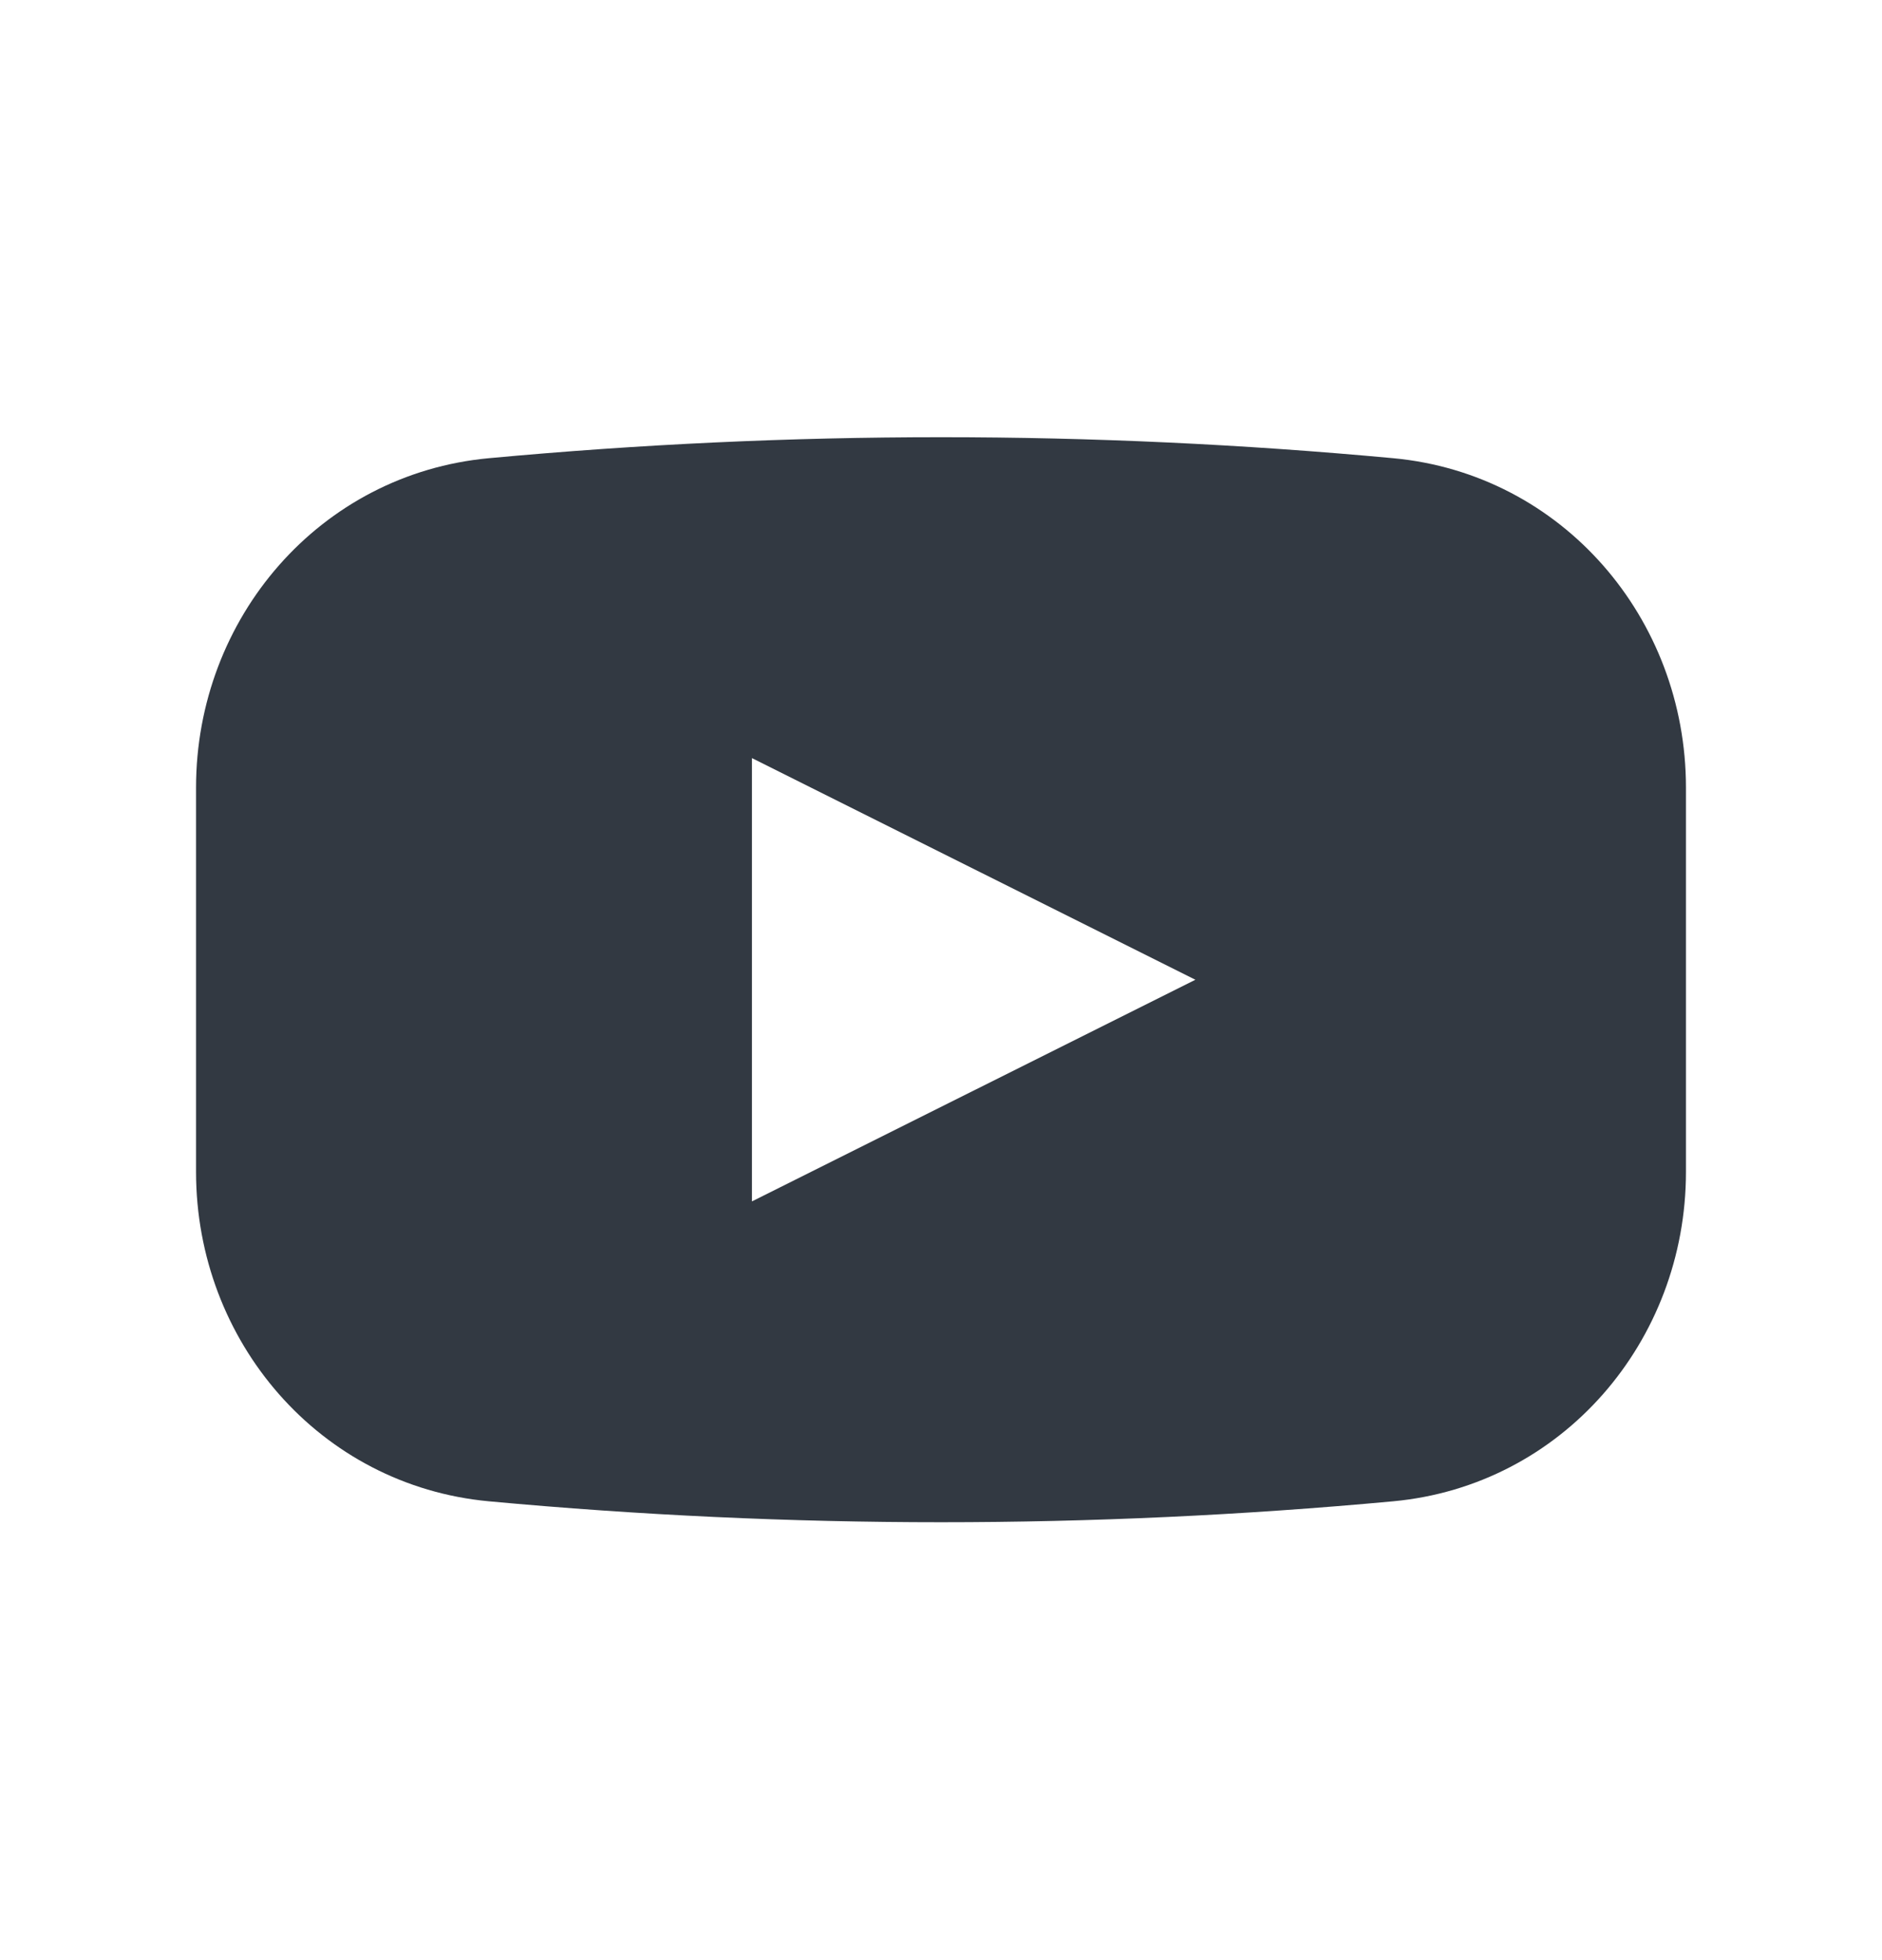 <svg width="24" height="25" viewBox="0 0 24 25" fill="none" xmlns="http://www.w3.org/2000/svg">
<path fill-rule="evenodd" clip-rule="evenodd" d="M2.5 10.046C2.5 7.882 4.08 6.044 6.234 5.844C10.082 5.487 13.918 5.487 17.766 5.844C19.92 6.044 21.5 7.882 21.5 10.046V14.946C21.5 17.11 19.92 18.948 17.766 19.148C13.918 19.504 10.082 19.504 6.234 19.148C4.08 18.948 2.5 17.11 2.5 14.946V10.046ZM9.589 15.323V9.669L15.244 12.496L9.589 15.323Z" fill="#323942"/>
</svg>
